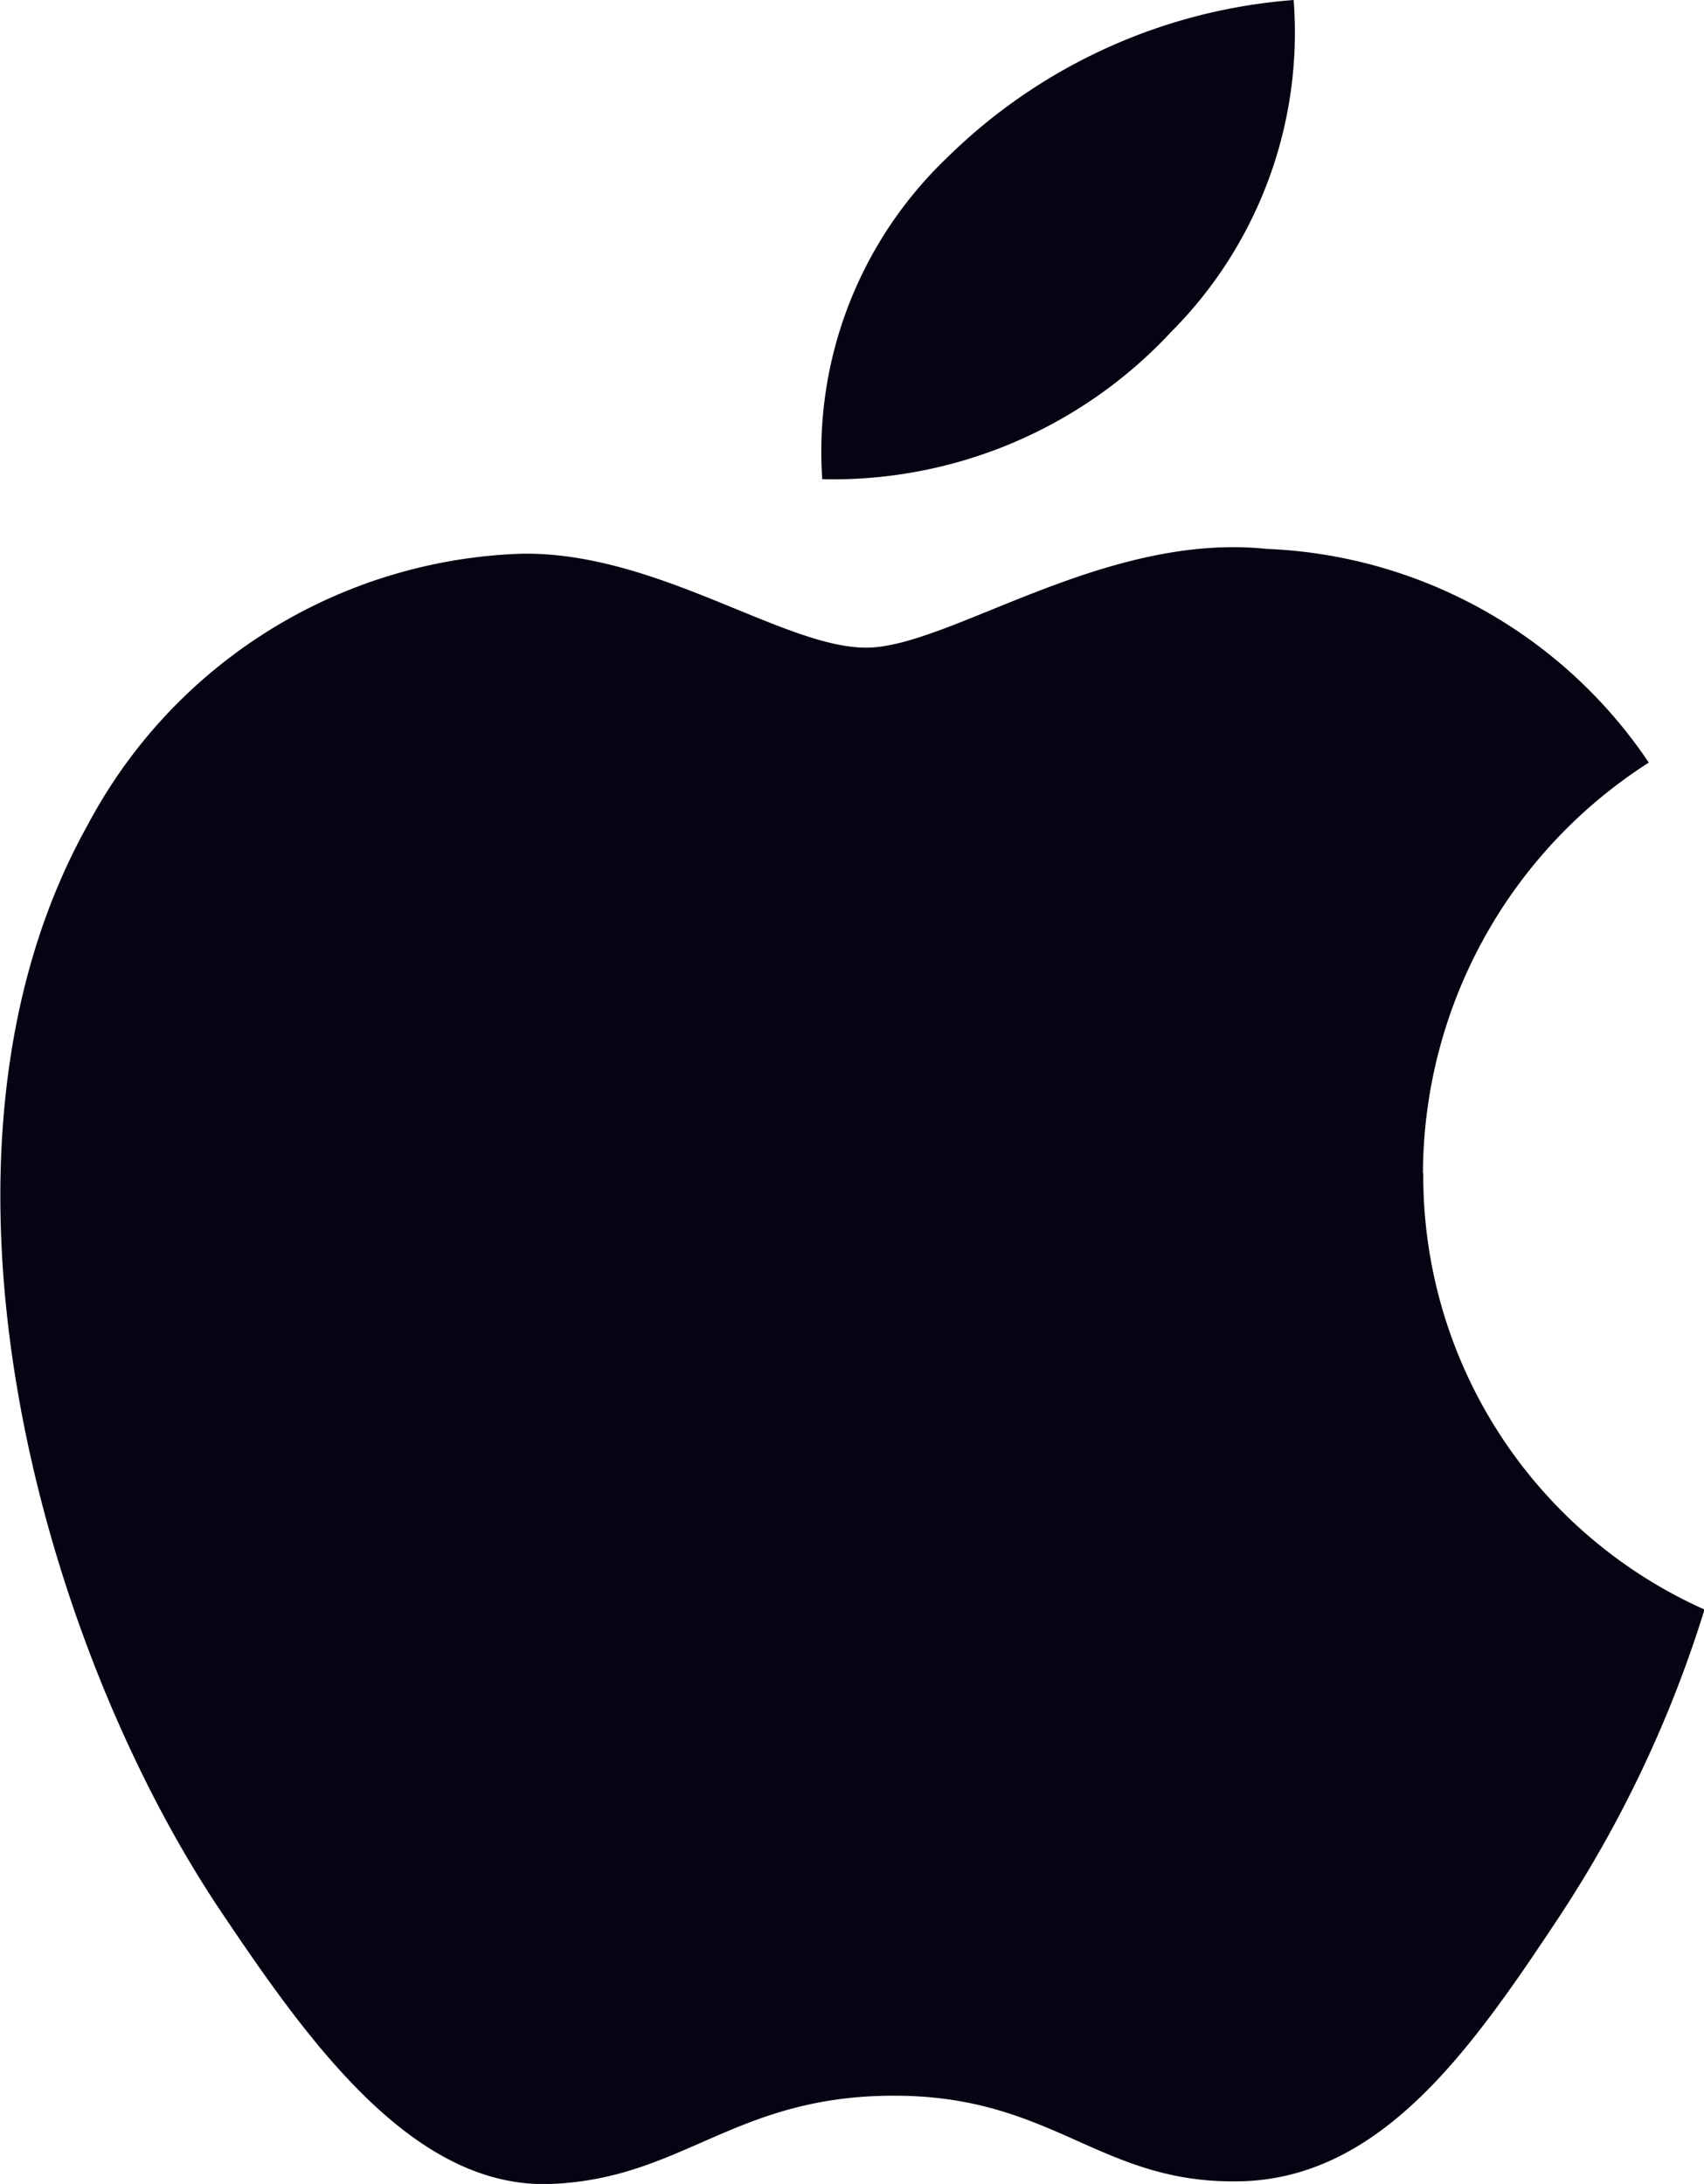 <svg xmlns="http://www.w3.org/2000/svg" width="16.237" height="20.809" viewBox="0 0 16.237 20.809">
  <path id="Path_29188" data-name="Path 29188" d="M43.188,3.163A4.041,4.041,0,0,0,44.356,0a5.278,5.278,0,0,0-3.3,1.5,3.871,3.871,0,0,0-1.192,3.066A4.4,4.4,0,0,0,43.188,3.163Zm2.4,8.015a4.662,4.662,0,0,1,2.152-3.912A4.608,4.608,0,0,0,44.1,5.23c-1.554-.163-3.029.941-3.818.941s-2-.919-3.289-.895a4.86,4.86,0,0,0-4.125,2.578c-1.76,3.145-.451,7.8,1.264,10.355.838,1.249,1.836,2.65,3.147,2.6,1.265-.051,1.742-.841,3.269-.841s1.955.841,3.291.816c1.359-.025,2.22-1.273,3.051-2.526a11.485,11.485,0,0,0,1.381-2.922A4.527,4.527,0,0,1,45.591,11.177Z" transform="translate(-32.029)" fill="#060412"/>
</svg>
